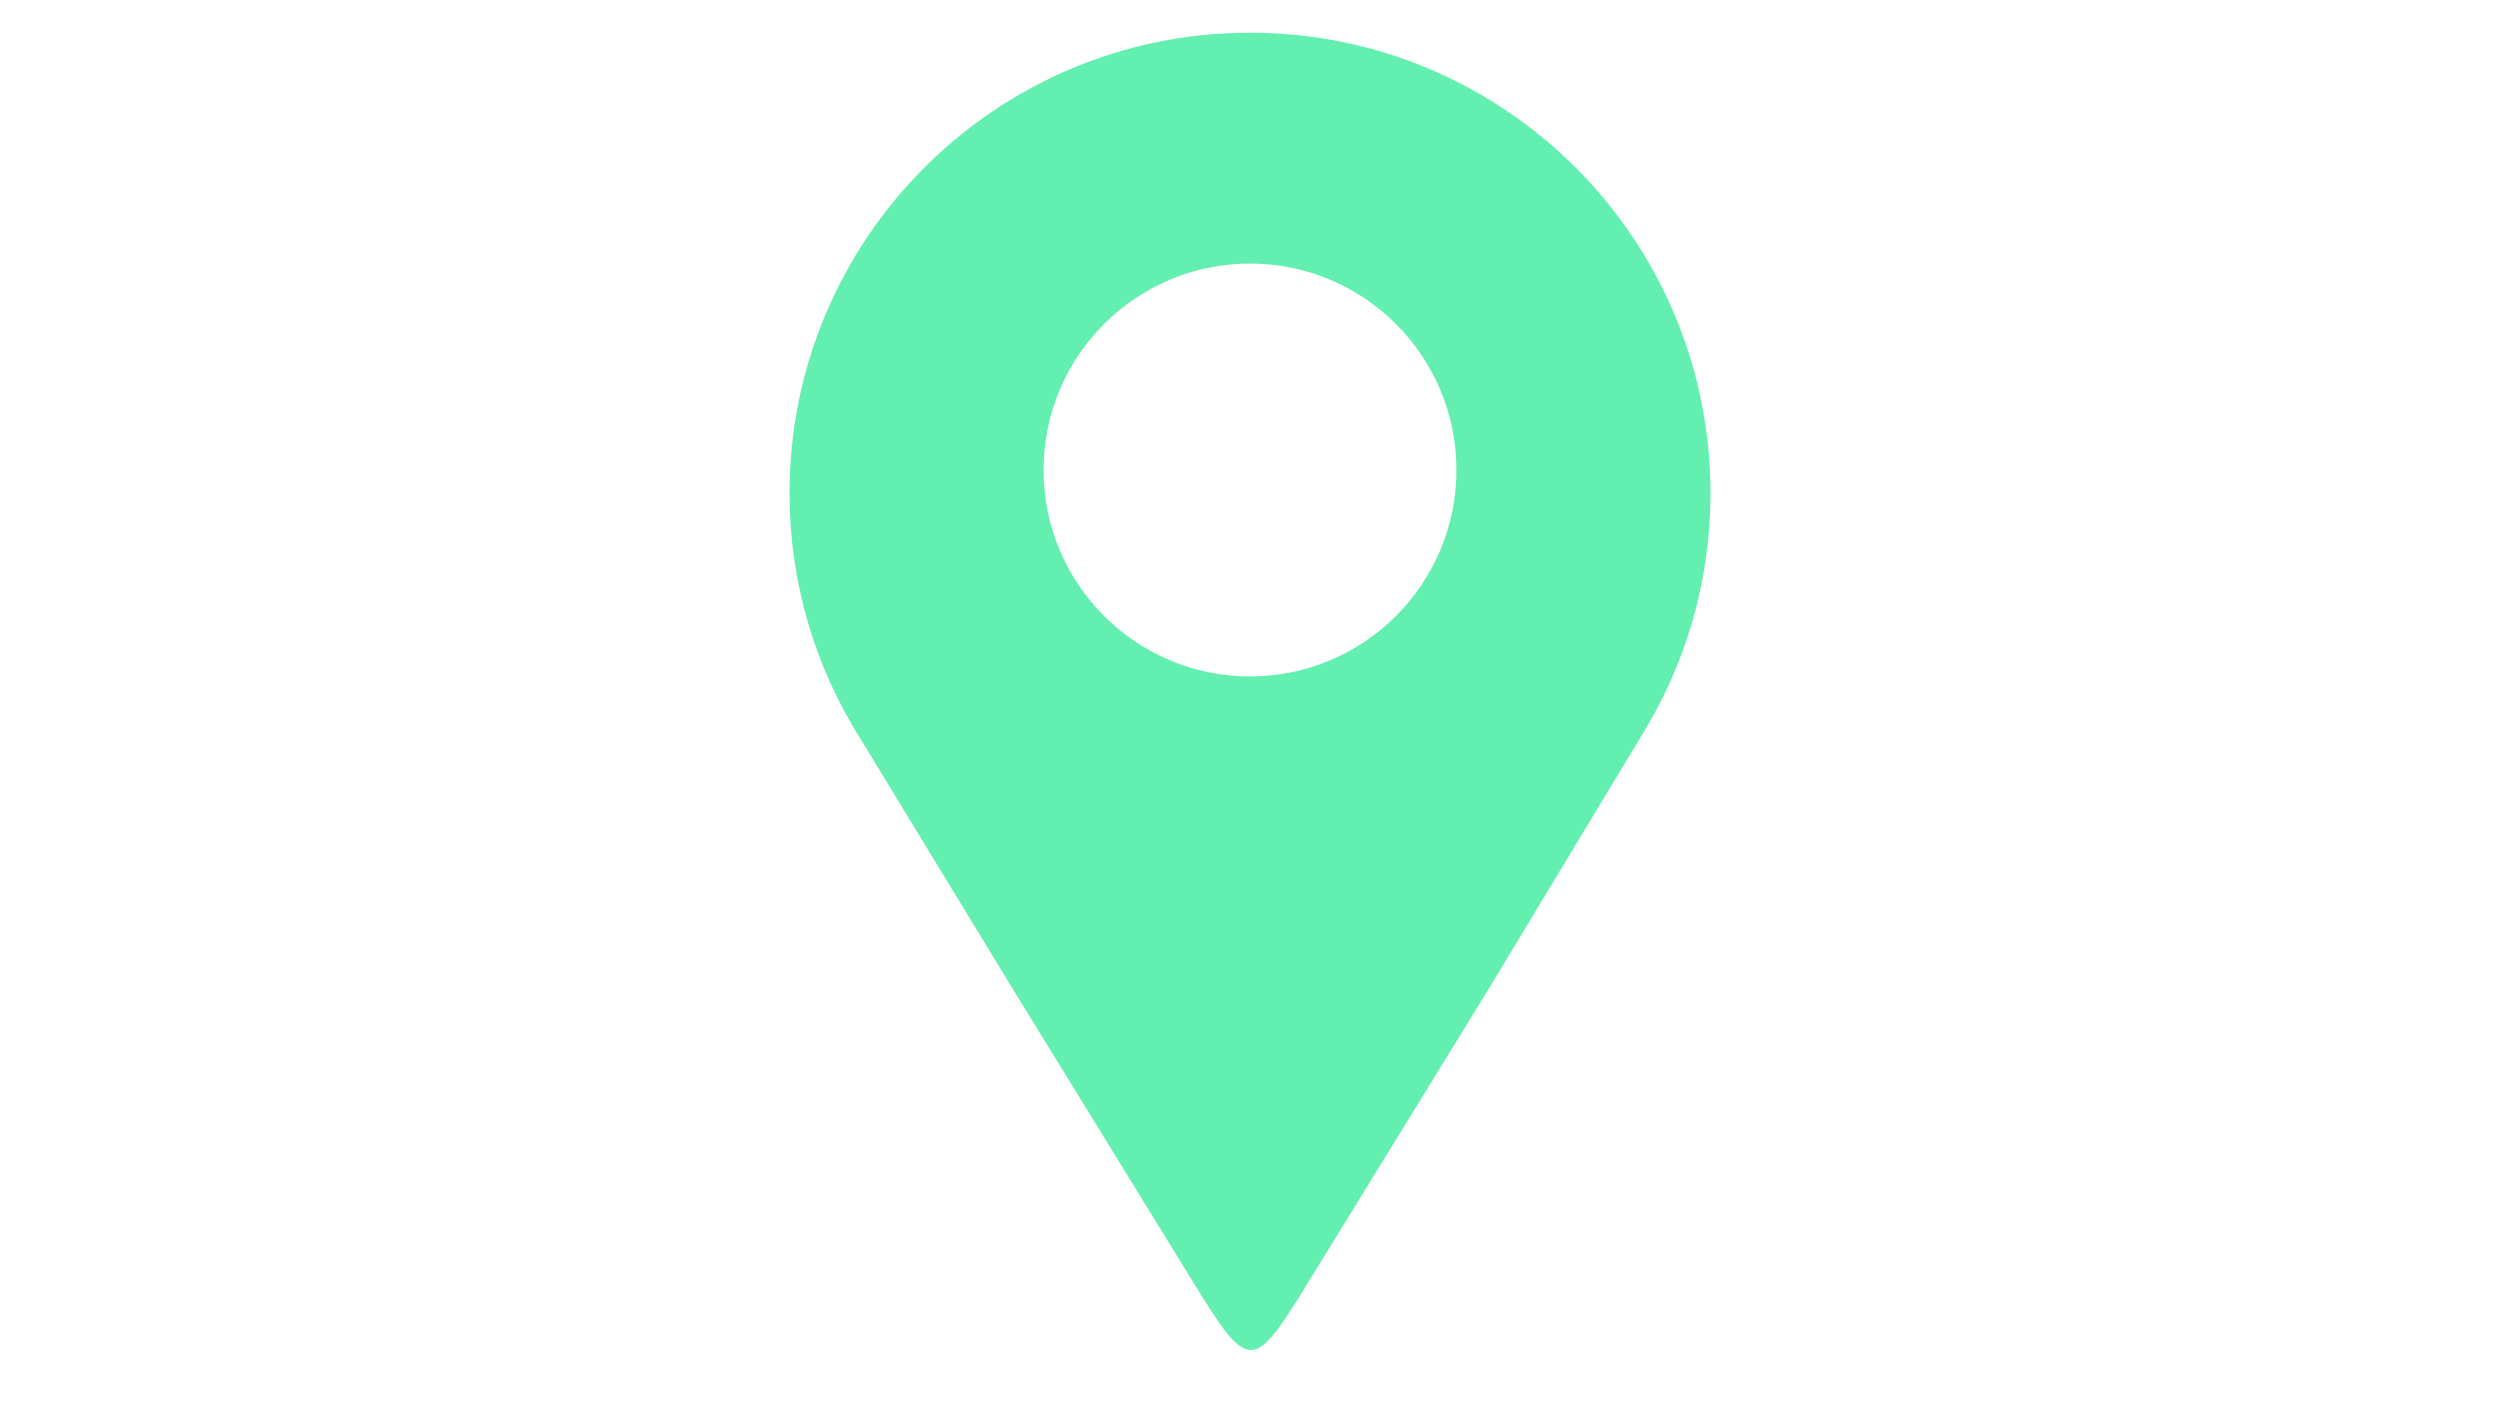 <svg xmlns="http://www.w3.org/2000/svg" xmlns:xlink="http://www.w3.org/1999/xlink" width="1640" zoomAndPan="magnify" viewBox="0 0 1230 693" height="924" preserveAspectRatio="xMidYMid meet" version="1.0"><defs><clipPath id="2f9107c8ef"><path d="M 388.449 16 L 841.547 16 L 841.547 665 L 388.449 665 Z M 388.449 16 " clip-rule="nonzero"/></clipPath></defs><g clip-path="url(#2f9107c8ef)"><path fill="#63efb0" d="M 615 16.09 C 740.121 16.09 841.555 117.523 841.555 242.645 C 841.555 286.18 829.266 326.836 807.98 361.359 C 782.449 403.652 756.914 445.949 731.383 488.25 C 700.289 538.793 675.125 579.695 644.035 630.242 C 616.621 674.812 614.77 675.906 587.211 631.109 C 556.273 580.816 530.266 538.539 499.328 488.25 C 473.852 446.426 448.387 404.605 422.91 362.789 C 401.086 327.961 388.449 286.781 388.449 242.645 C 388.449 117.523 489.883 16.09 615 16.09 Z M 615 129.676 C 671.094 129.676 716.566 175.148 716.566 231.238 C 716.566 287.332 671.098 332.801 615 332.801 C 558.906 332.801 513.438 287.332 513.438 231.238 C 513.438 175.148 558.91 129.676 615 129.676 Z M 615 129.676 " fill-opacity="1" fill-rule="evenodd"/></g></svg>